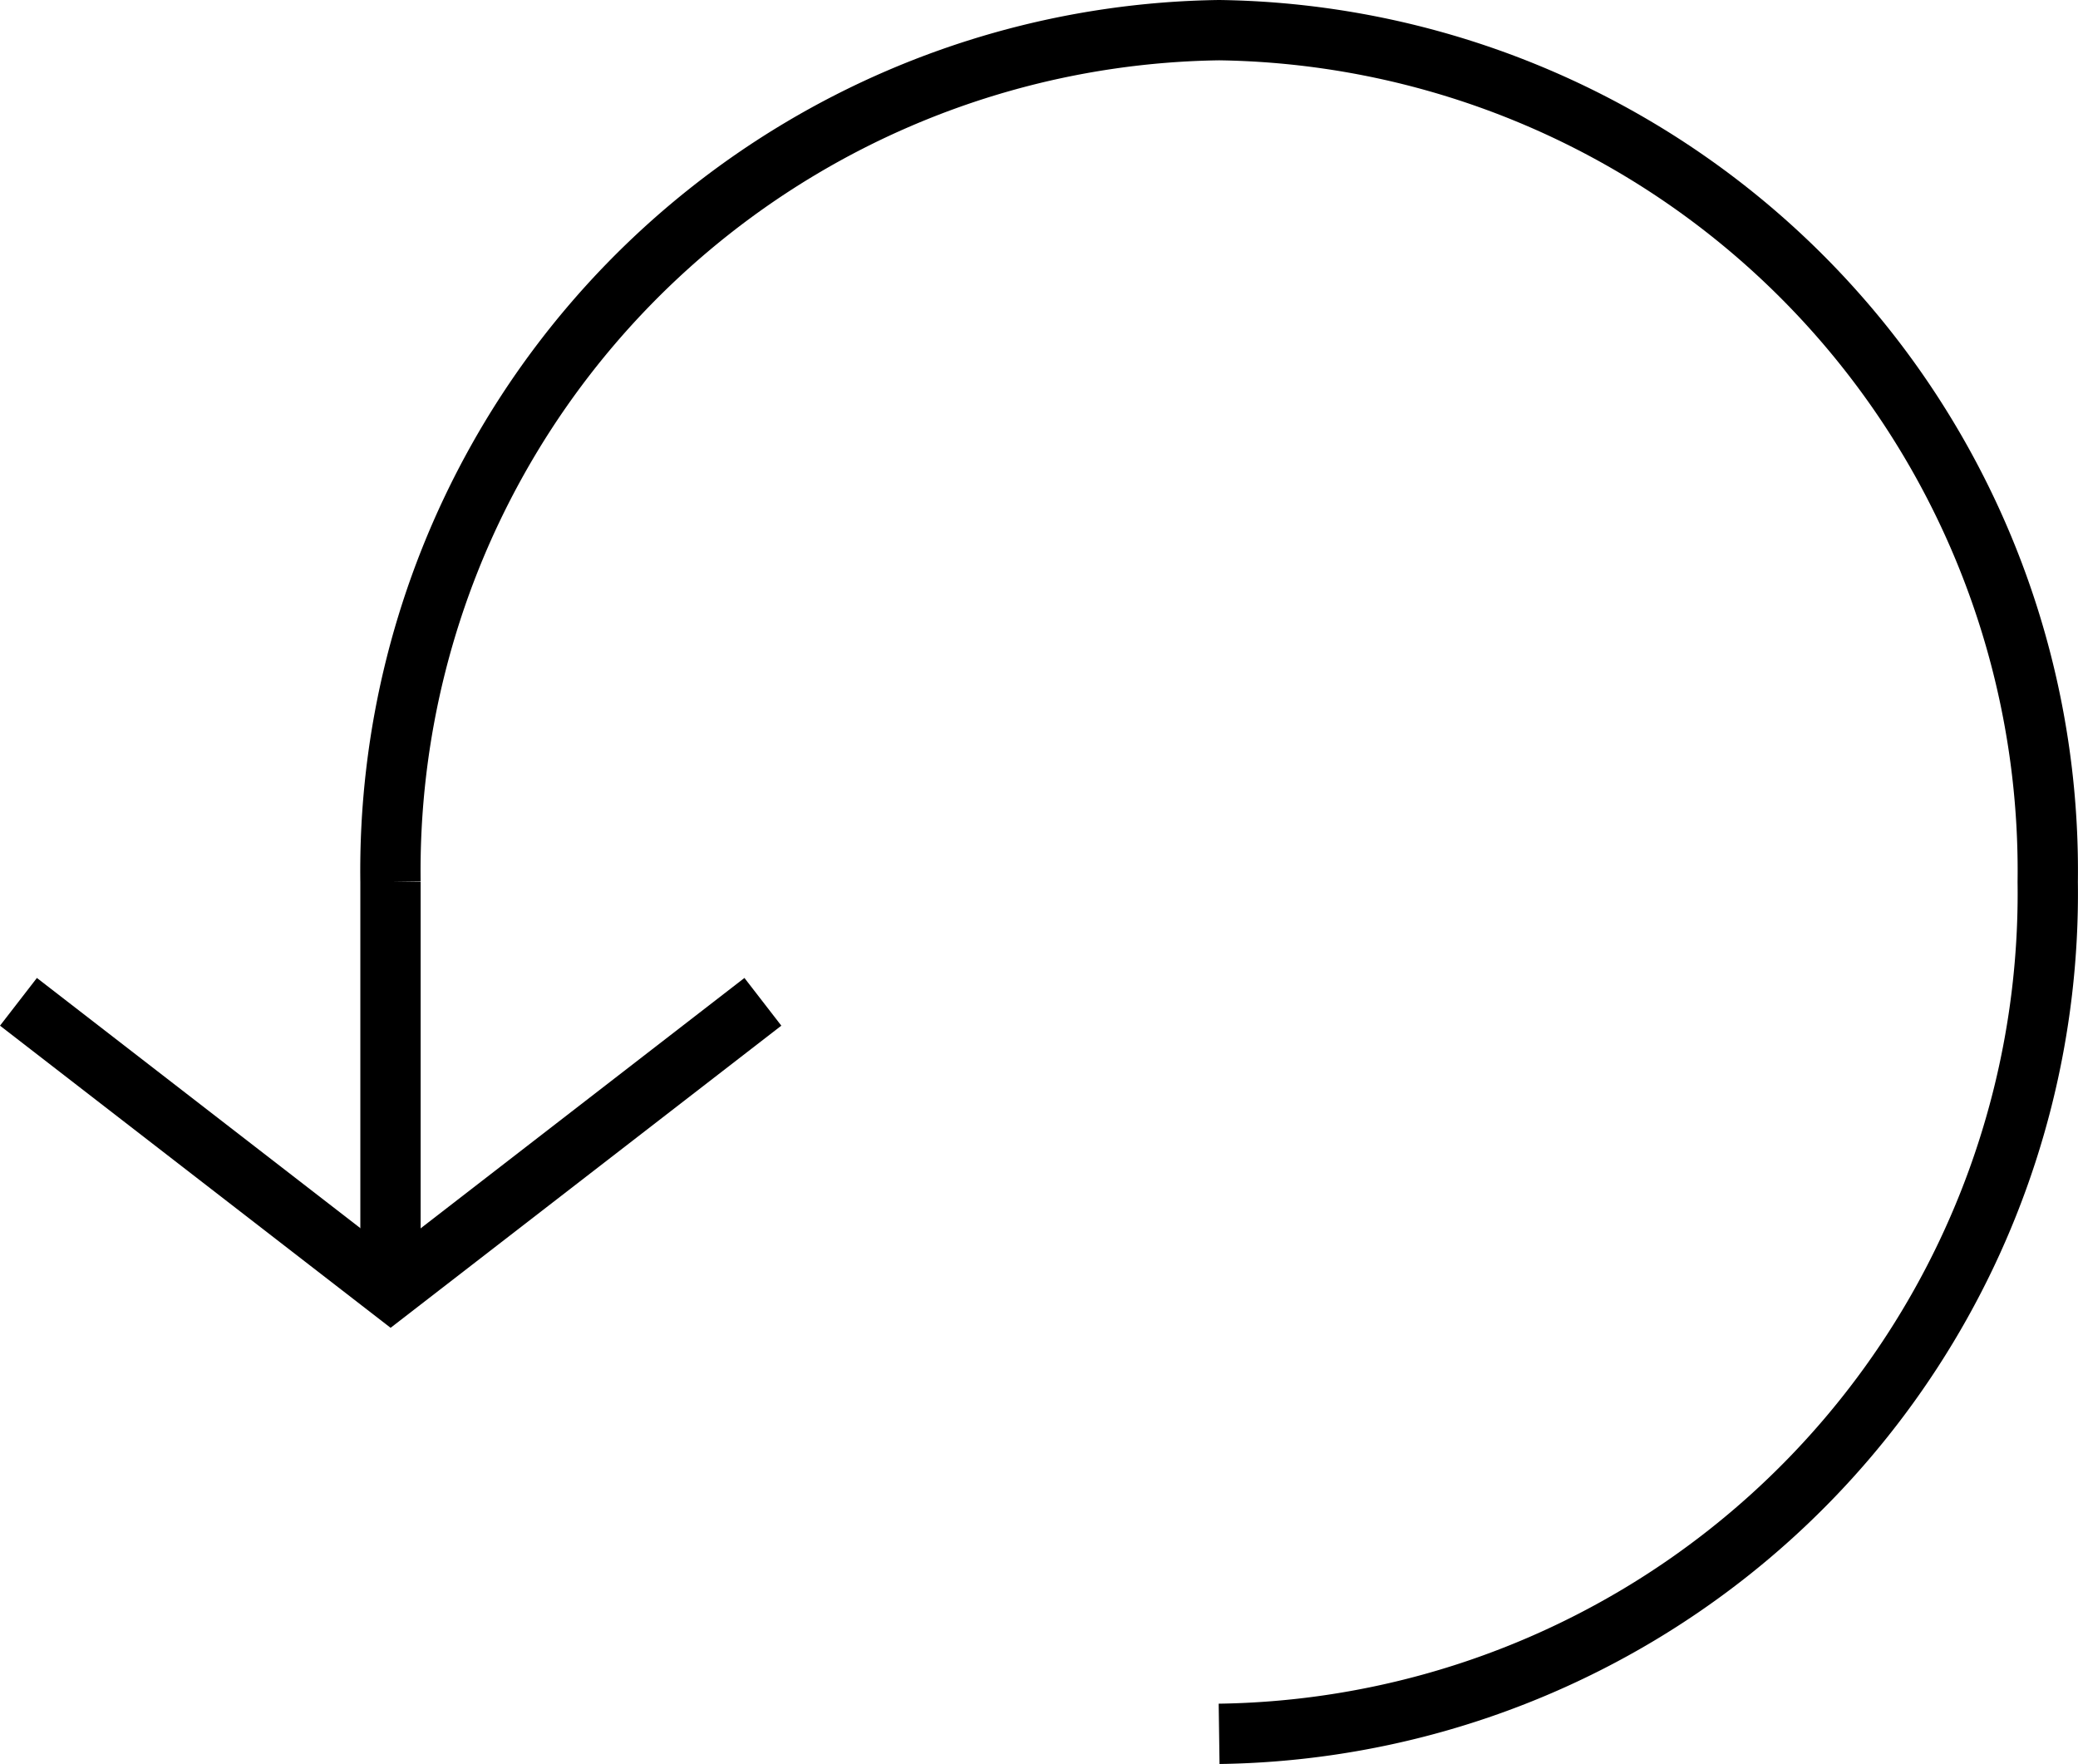 <svg xmlns="http://www.w3.org/2000/svg" width="34.457" height="29.247" viewBox="0 0 34.457 29.247">
    <g data-name="Grupo 7466">
        <g data-name="Grupo 6328">
            <g data-name="Grupo 21">
                <g data-name="Grupo 7141">
                    <path data-name="Trazado 160" d="M0 20.5v-6.377A13.936 13.936 0 0 1 13.74 0a13.936 13.936 0 0 1 13.74 14.123 13.936 13.936 0 0 1-13.74 14.124" transform="translate(6.475 .5)" style="fill:none;stroke:#000"/>
                    <path data-name="Trazado 161" d="m0 0 6.171 4.773L12.344 0" transform="translate(.306 16.61)" style="fill:none;stroke:#000"/>
                </g>
            </g>
        </g>
    </g>
</svg>
